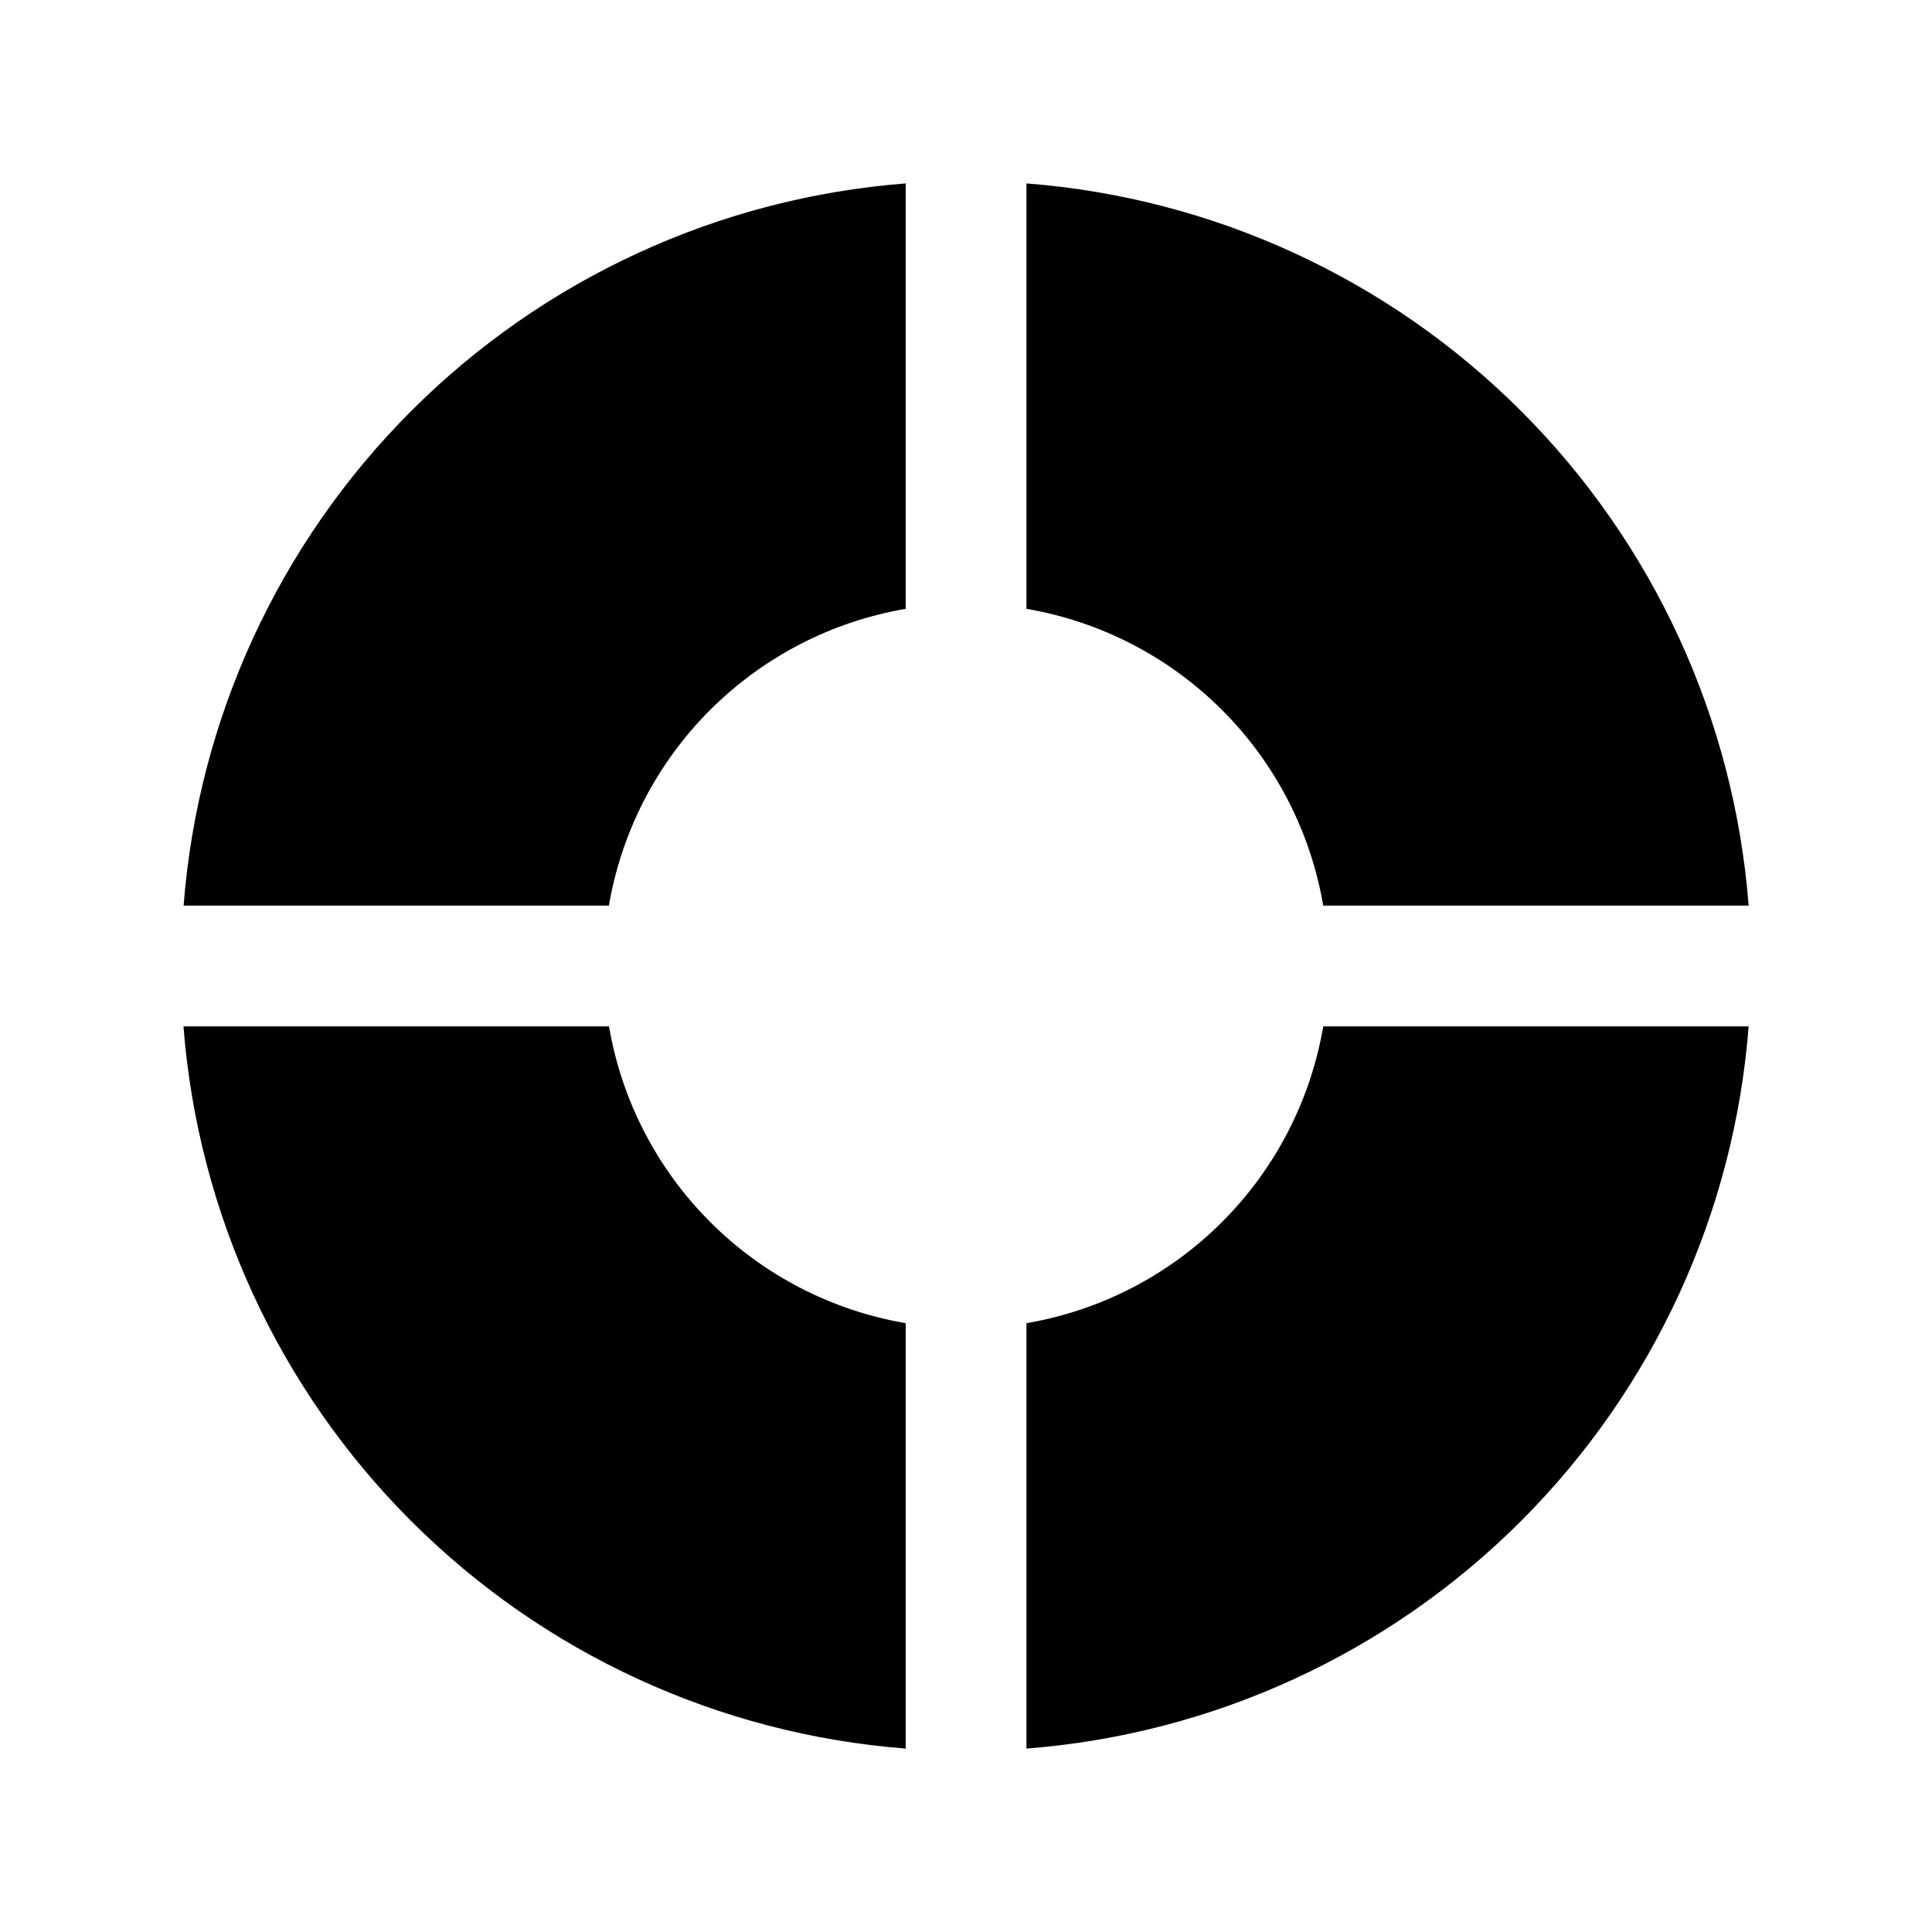 <svg width="32" height="32" viewBox="0 0 32 32" fill="none" xmlns="http://www.w3.org/2000/svg">
<path d="M28.963 15H21.917C21.707 13.773 21.122 12.64 20.241 11.76C19.361 10.88 18.229 10.294 17.001 10.084V3.038C20.094 3.277 23 4.614 25.194 6.808C27.387 9.001 28.724 11.907 28.963 15ZM28.963 17C28.724 20.093 27.387 22.999 25.194 25.192C23 27.386 20.094 28.723 17.001 28.962V21.916C18.229 21.706 19.361 21.121 20.241 20.24C21.122 19.36 21.707 18.227 21.917 17H28.963ZM3.041 17H10.087C10.297 18.227 10.882 19.359 11.762 20.239C12.642 21.12 13.774 21.706 15.001 21.916V28.962C11.908 28.723 9.002 27.386 6.809 25.192C4.615 22.999 3.278 20.093 3.039 17H3.041ZM3.041 15C3.28 11.907 4.617 9.002 6.81 6.808C9.003 4.615 11.908 3.277 15.001 3.038V10.084C13.774 10.294 12.642 10.88 11.761 11.76C10.88 12.64 10.295 13.773 10.085 15H3.039H3.041Z" fill="black"/>
</svg>
